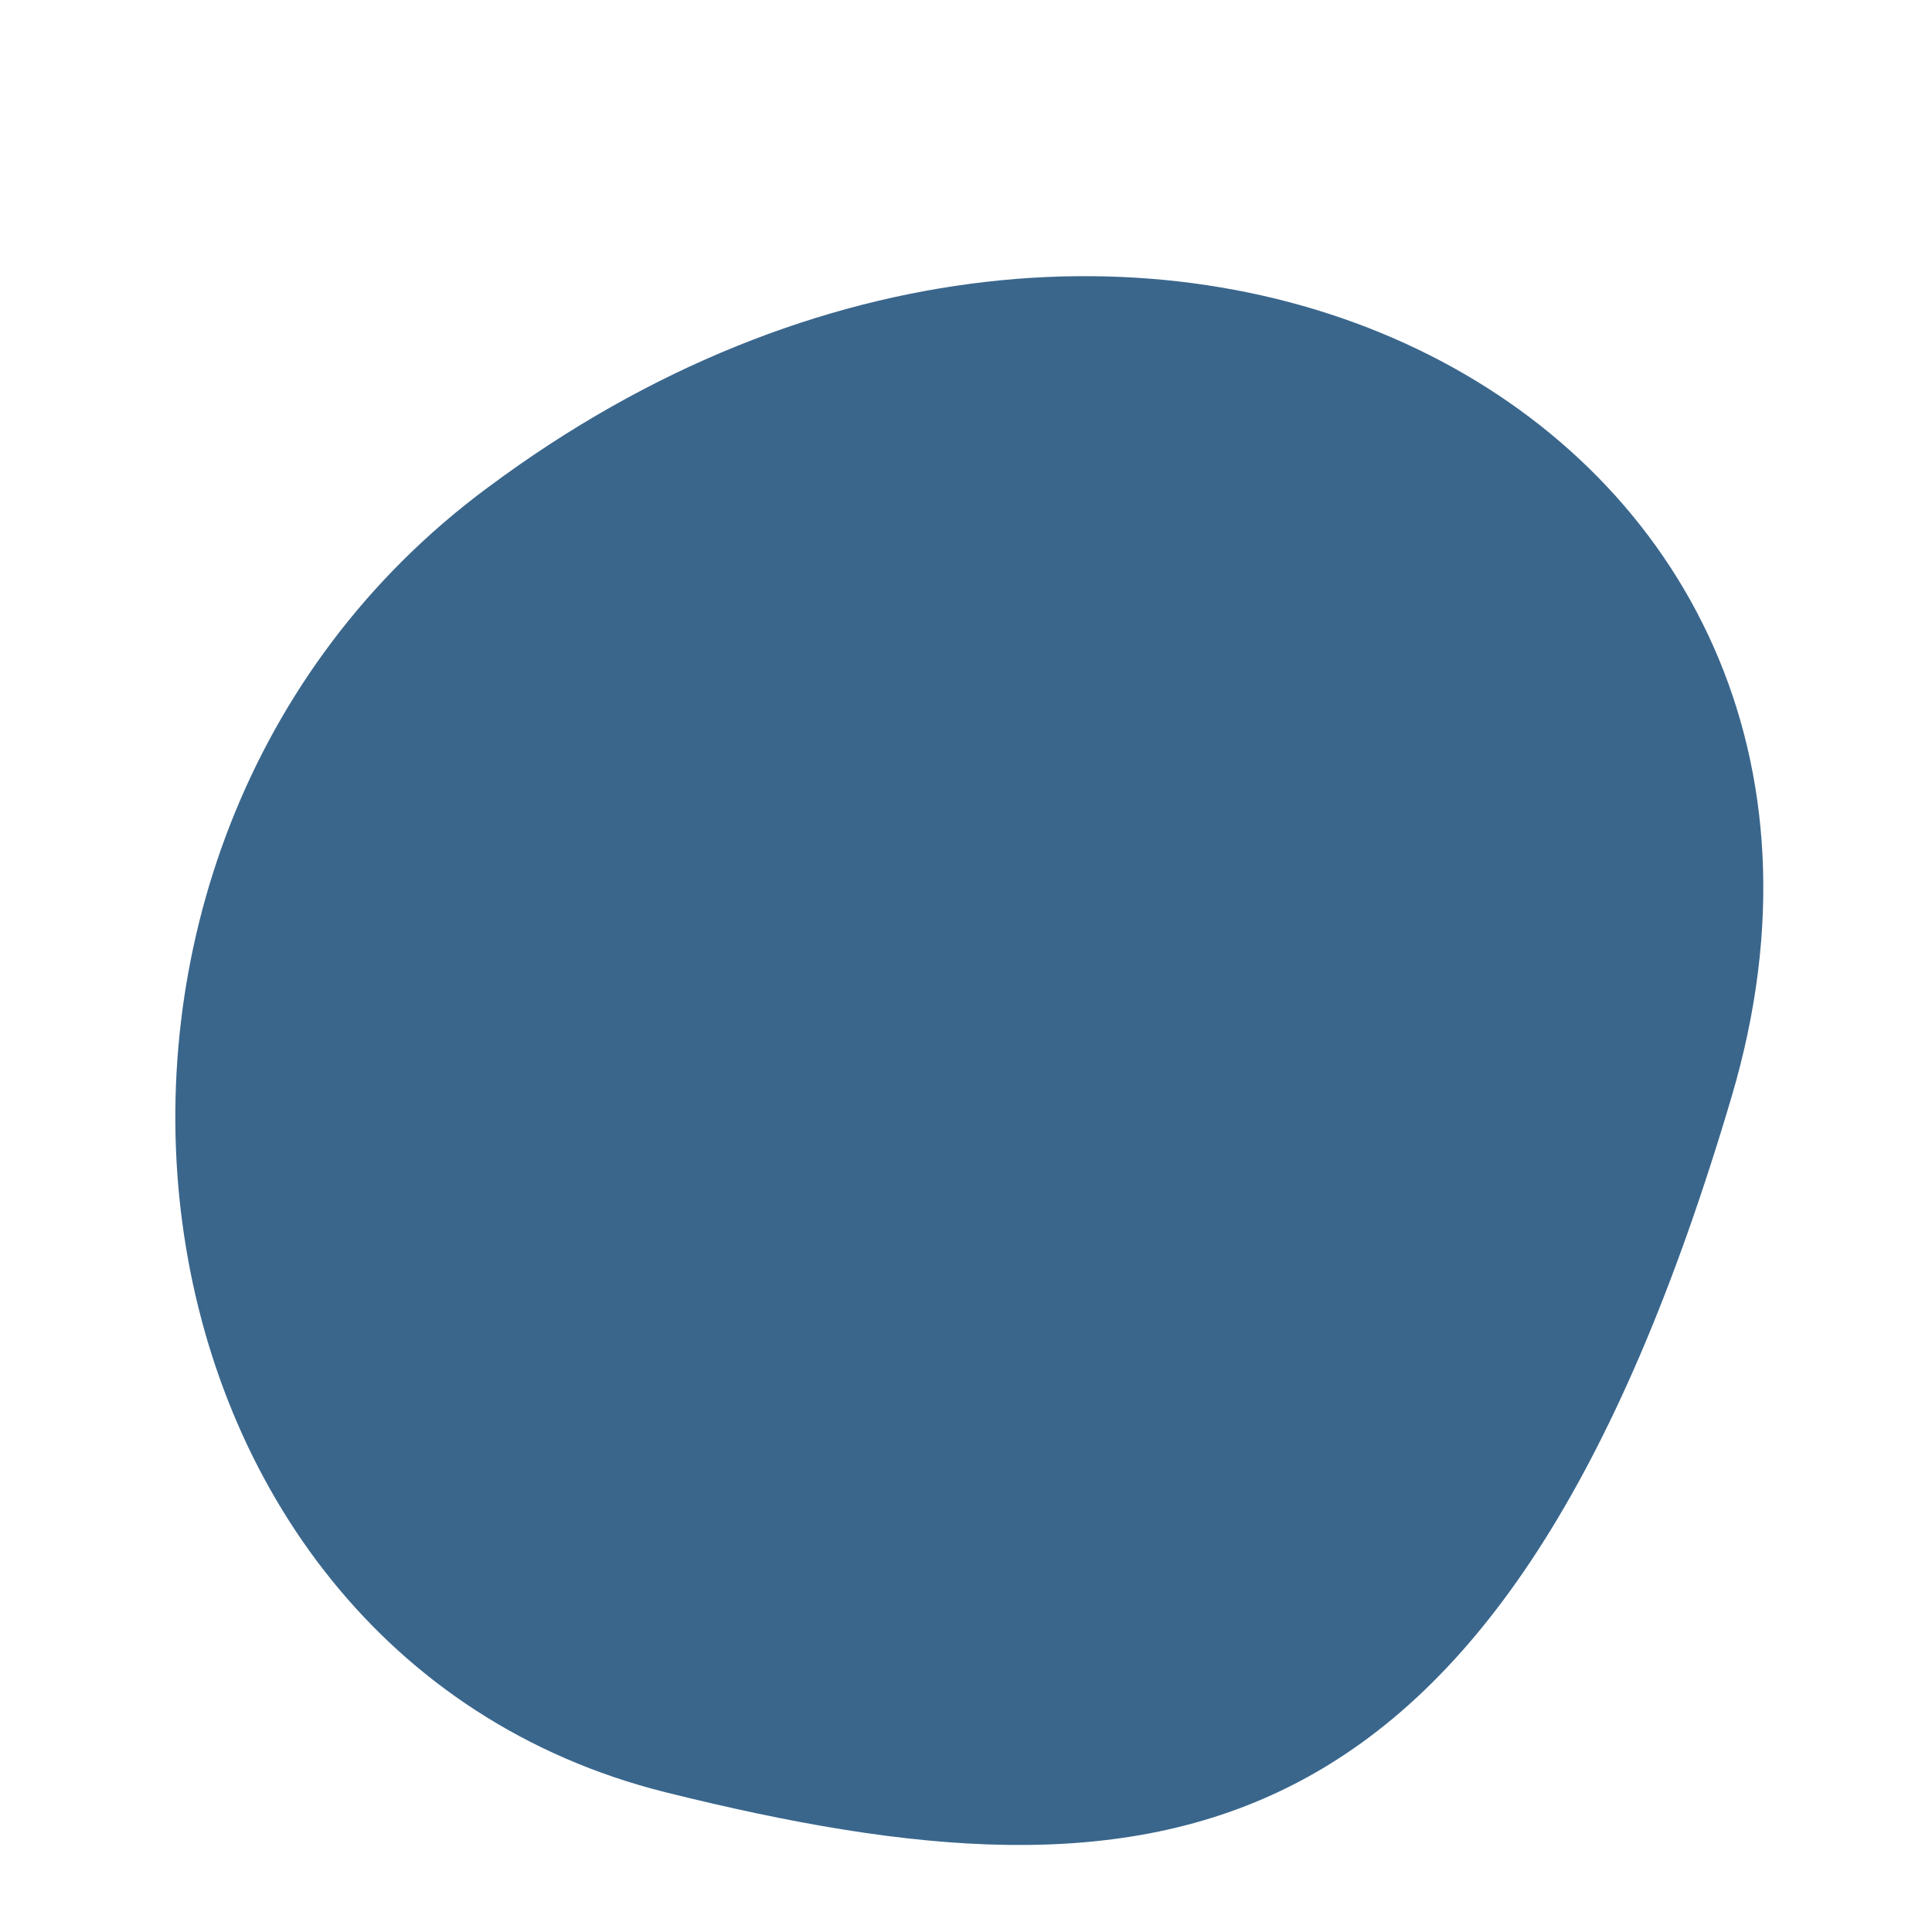 <?xml version="1.0" encoding="UTF-8" standalone="no"?><svg xmlns="http://www.w3.org/2000/svg" xmlns:xlink="http://www.w3.org/1999/xlink" fill="#000000" height="167.1" preserveAspectRatio="xMidYMid meet" version="1" viewBox="-15.3 -24.1 168.6 167.1" width="168.6" zoomAndPan="magnify"><g id="change1_1"><path d="m59.01 86.19c56.978-42.504 126.02-5.994 108.55 53.133-20.082 67.99-49.992 71.451-93.05 60.728-49.176-12.306-58.097-82.33-15.504-113.86z" fill="#3a668c" transform="translate(-31.738 -67.747)"/></g></svg>